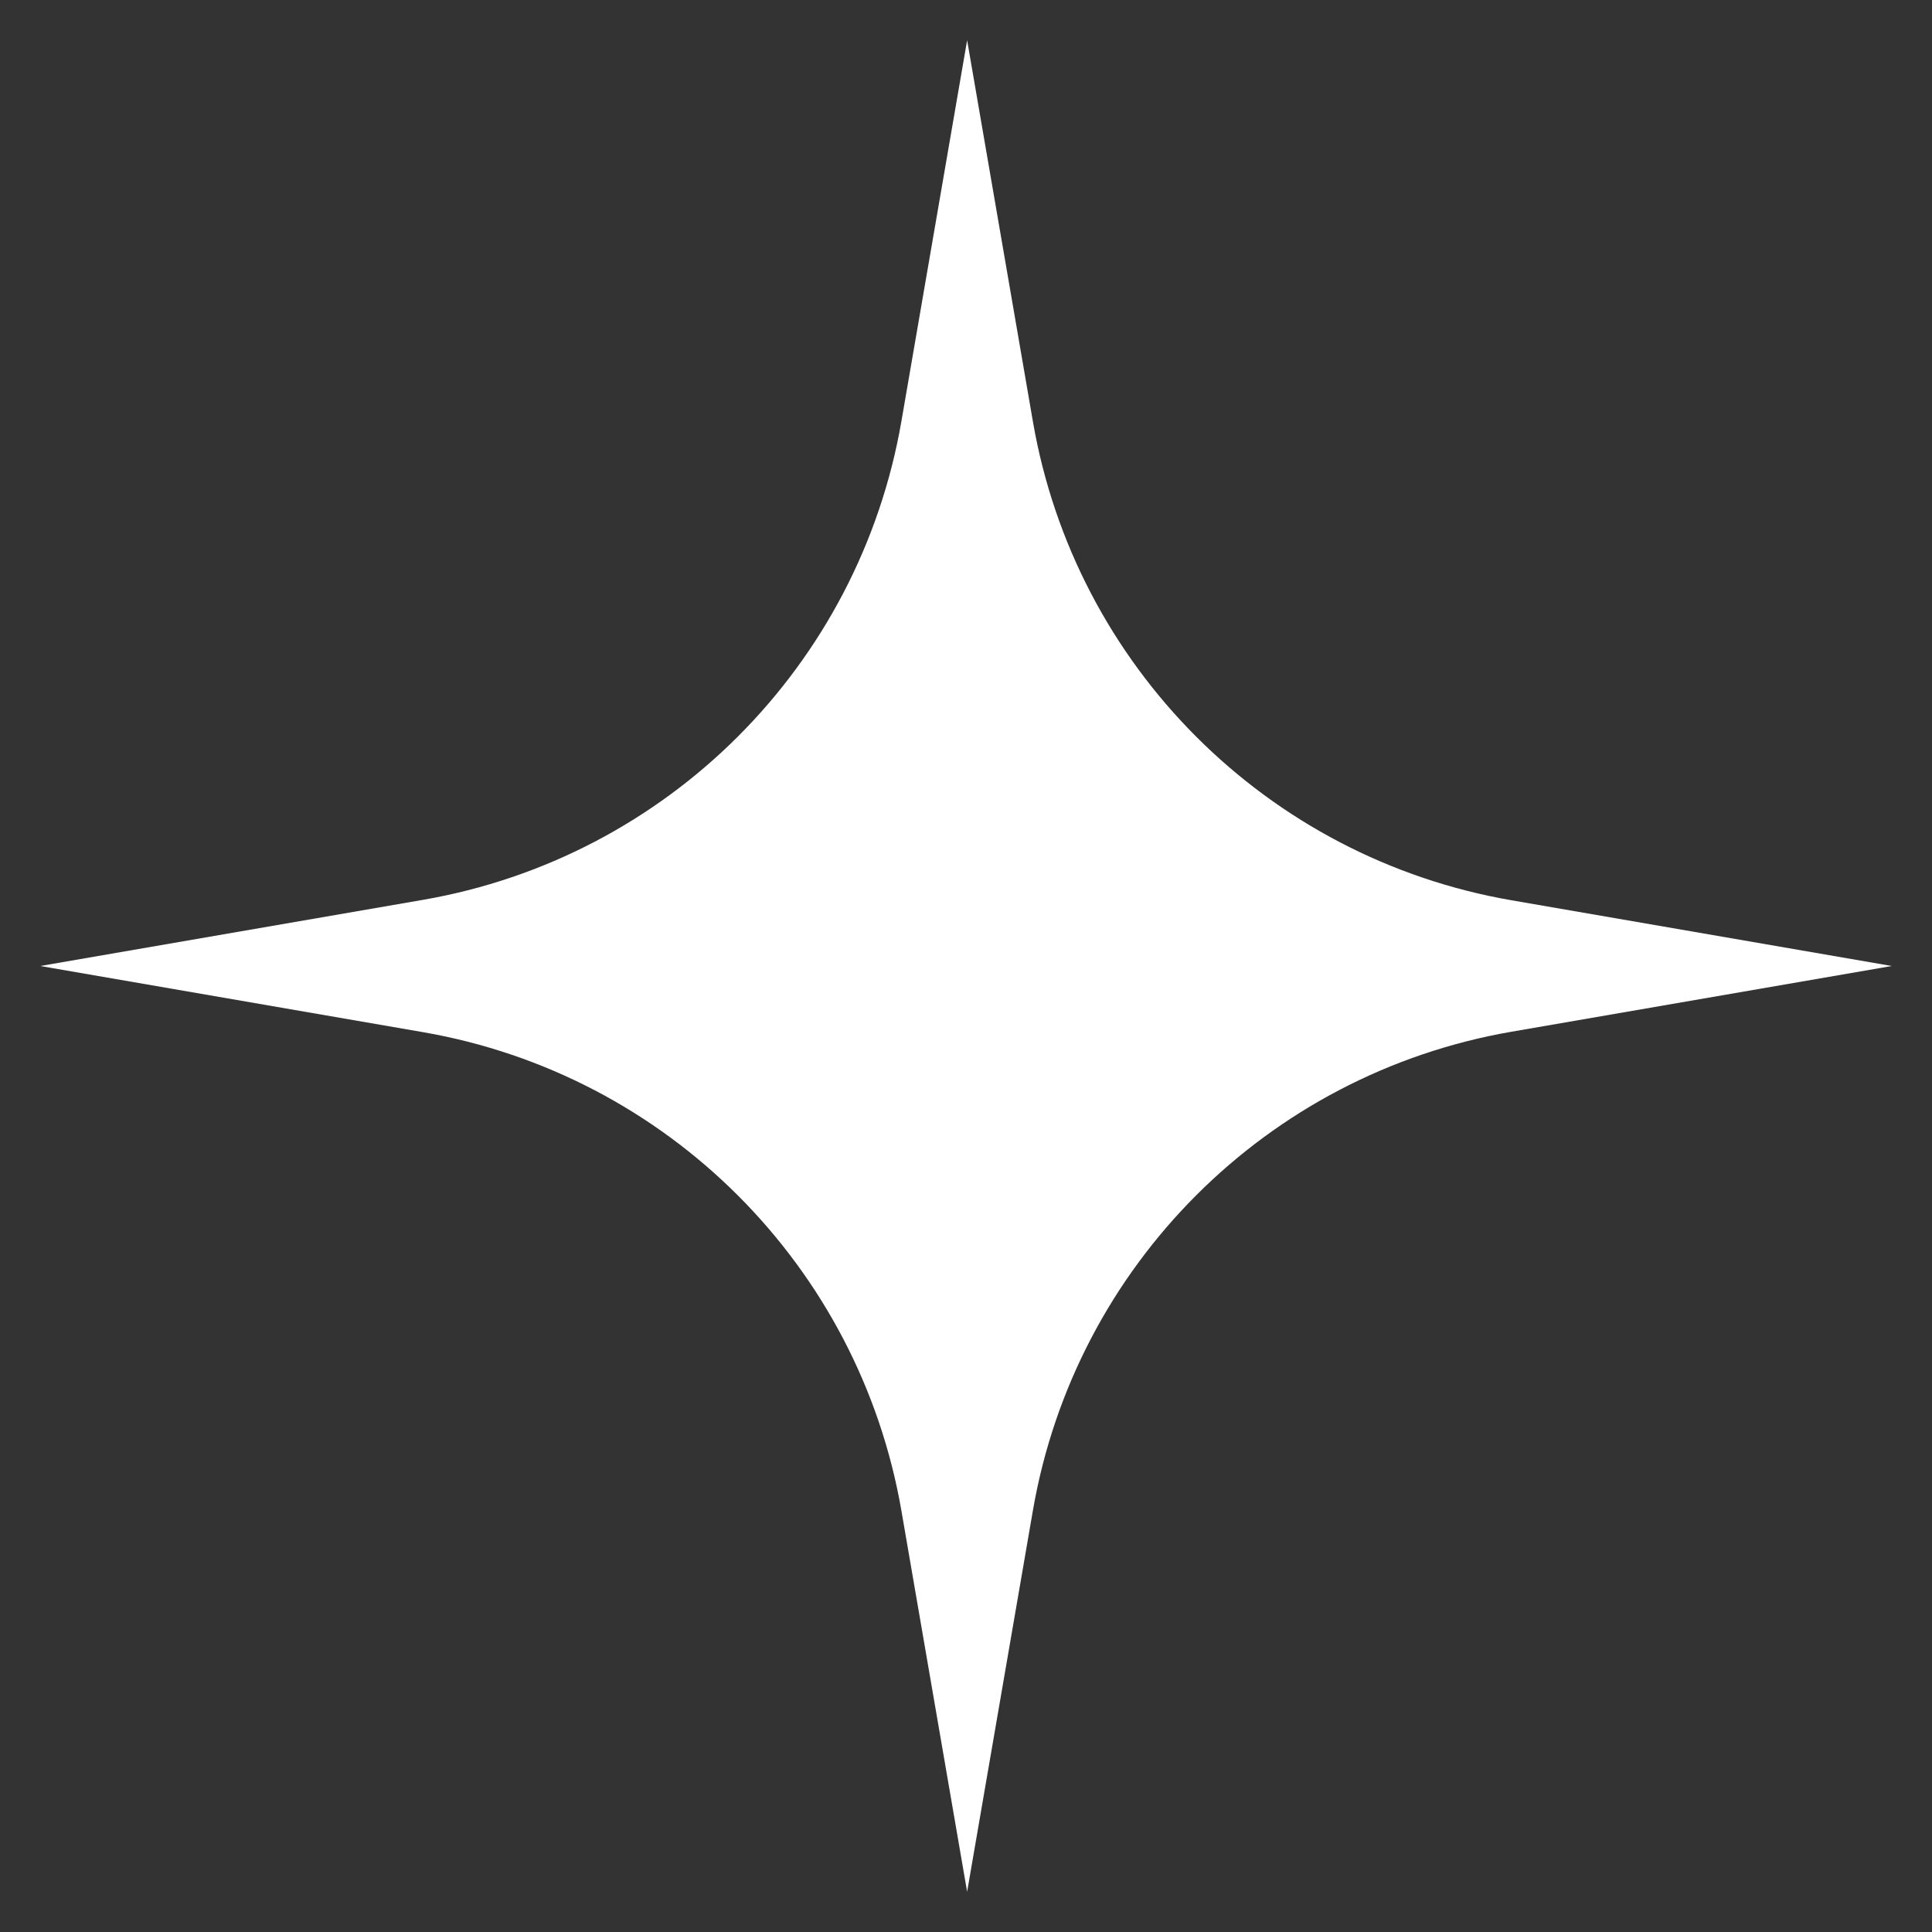 <svg xmlns="http://www.w3.org/2000/svg" width="24" height="24" viewBox="0 0 24 24" fill="none">
  <rect x="0" y="0" width="24" height="24" fill="#333333" stroke="none"/>
  <path d="M12.014 23.5L11.198 18.769C10.673 15.728 8.291 13.346 5.25 12.821L0.5 12L5.25 11.179C8.291 10.654 10.673 8.272 11.198 5.231L12.014 0.5L12.831 5.236C13.356 8.276 15.738 10.659 18.779 11.184L23.5 12L18.779 12.816C15.738 13.341 13.356 15.723 12.831 18.764L12.014 23.5Z" fill="white"/>
</svg>